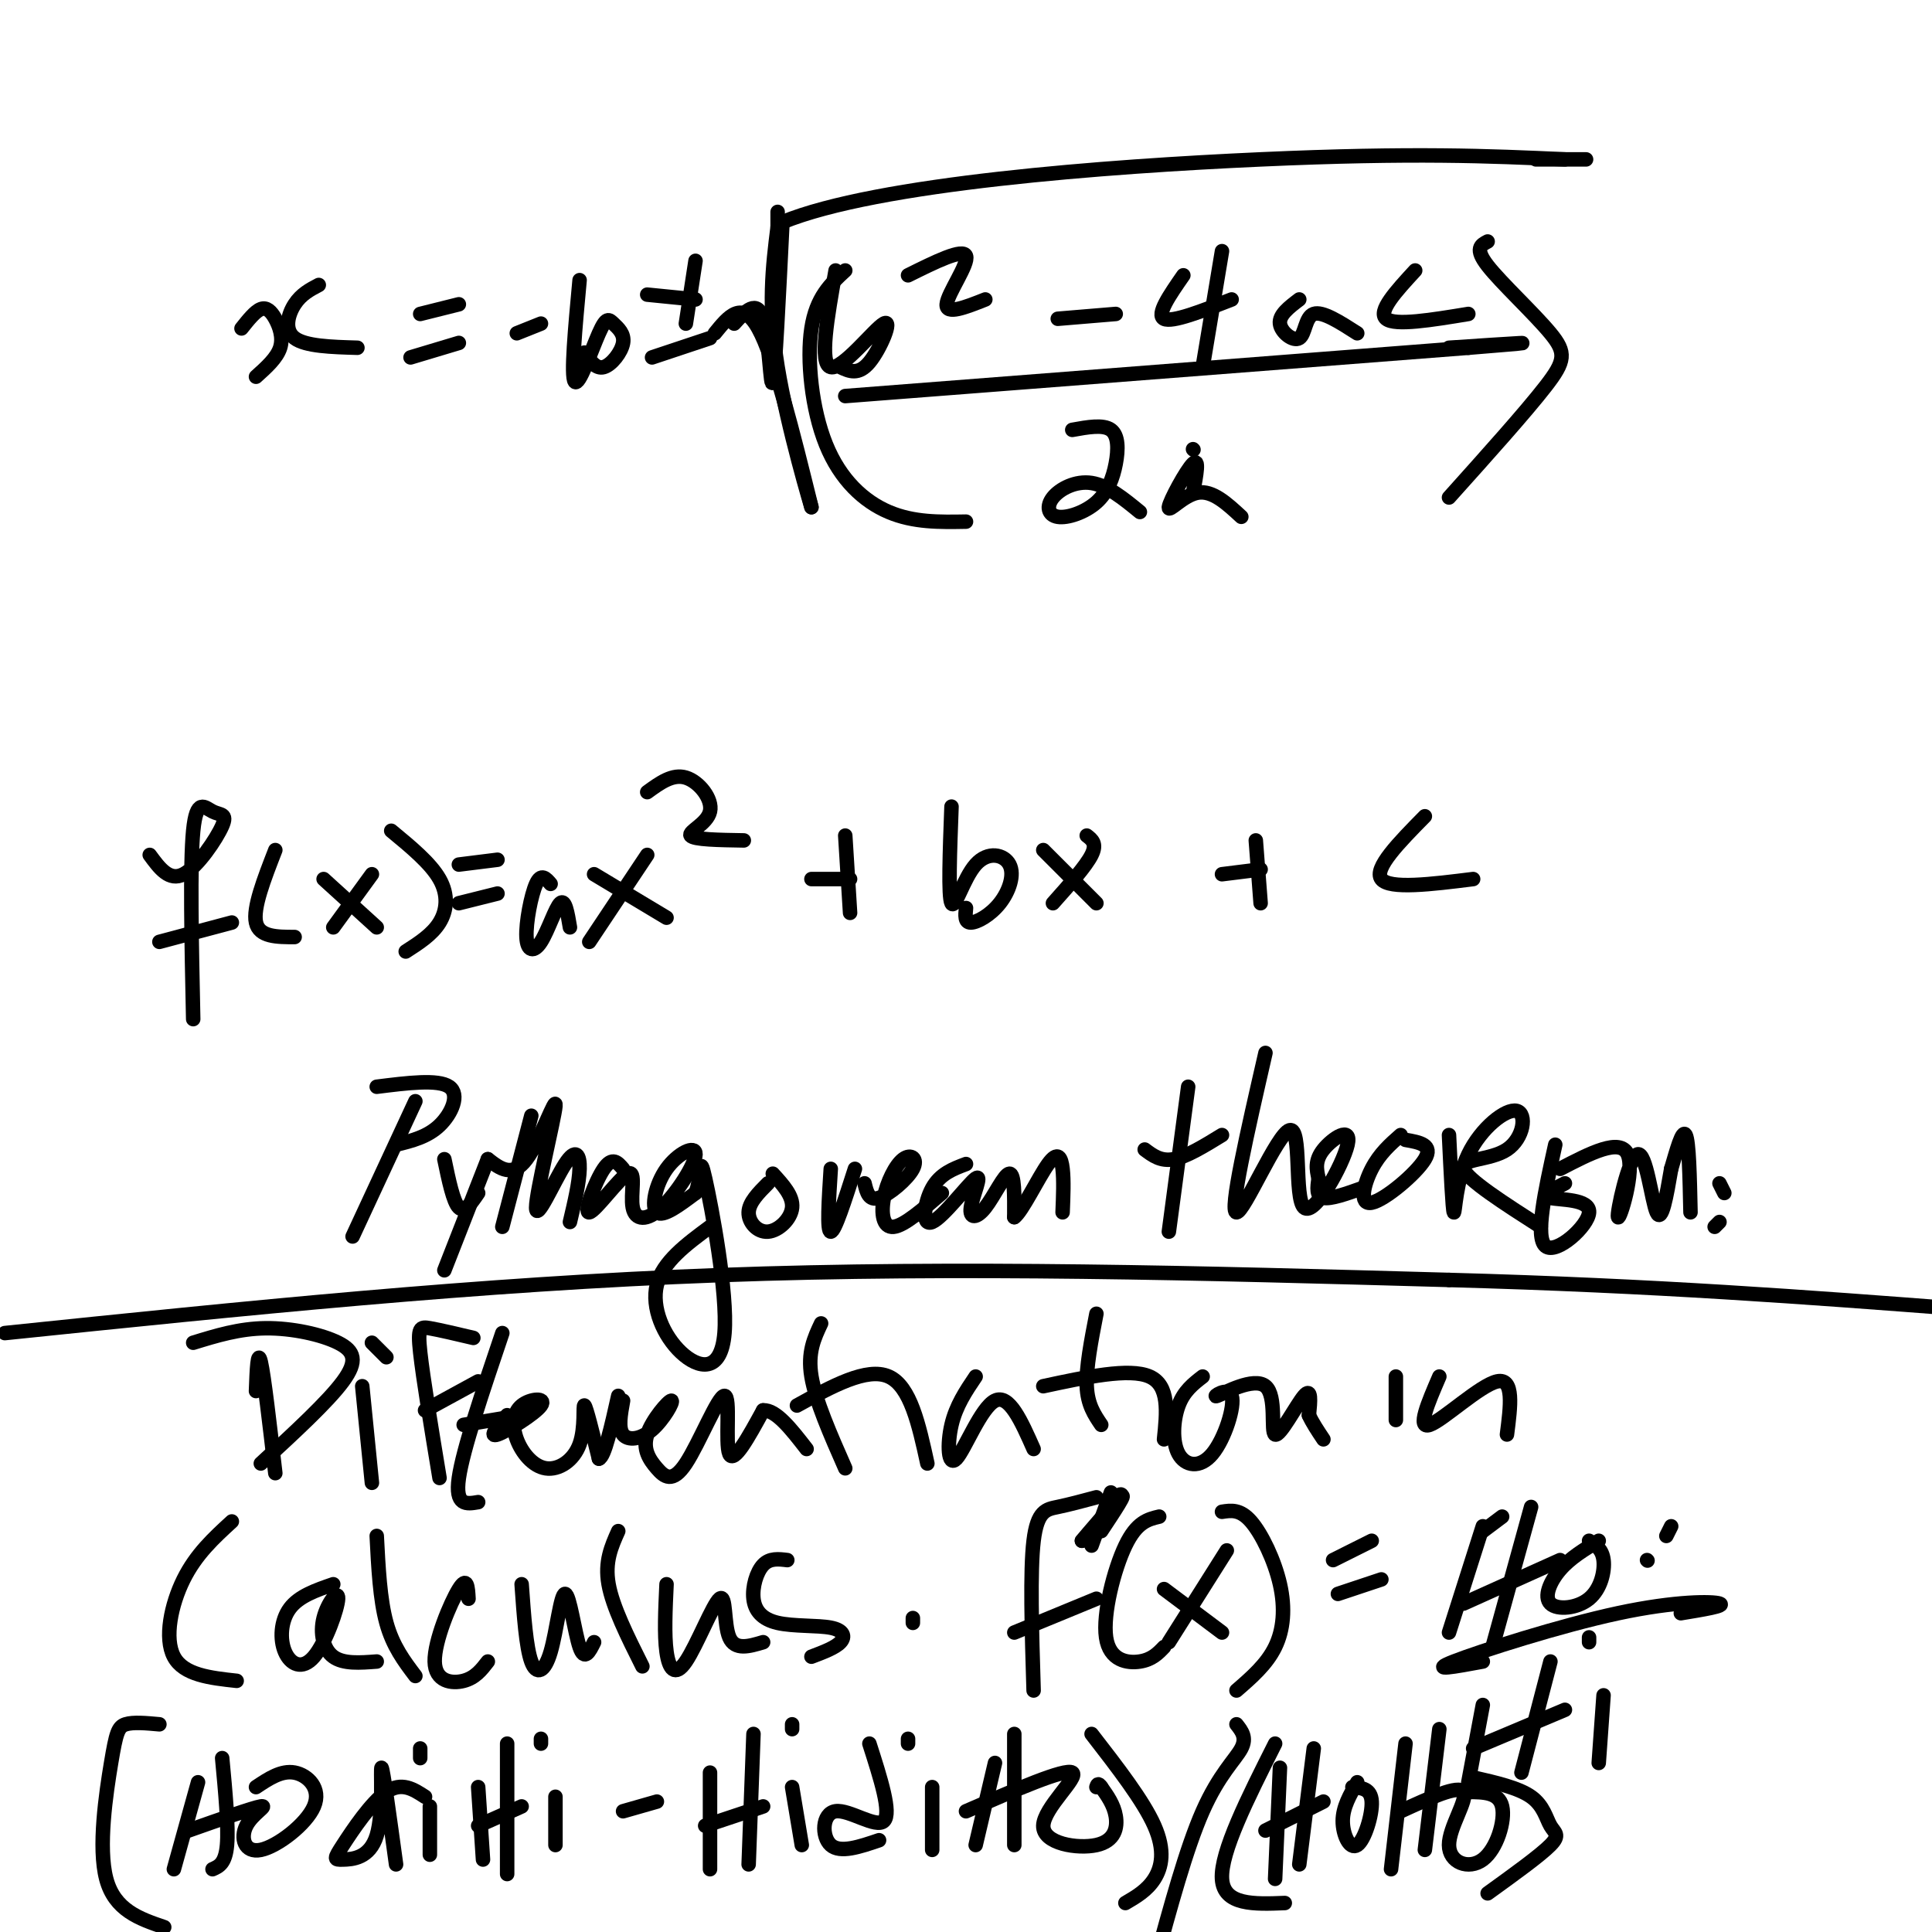 <svg viewBox='0 0 400 400' version='1.1' xmlns='http://www.w3.org/2000/svg' xmlns:xlink='http://www.w3.org/1999/xlink'><g fill='none' stroke='rgb(0,0,0)' stroke-width='3' stroke-linecap='round' stroke-linejoin='round'><path d='M50,68c1.411,-1.774 2.821,-3.548 4,-4c1.179,-0.452 2.125,0.417 3,2c0.875,1.583 1.679,3.881 1,6c-0.679,2.119 -2.839,4.060 -5,6'/><path d='M66,59c-1.822,0.956 -3.644,1.911 -5,4c-1.356,2.089 -2.244,5.311 0,7c2.244,1.689 7.622,1.844 13,2'/><path d='M87,65c0.000,0.000 8.000,-2.000 8,-2'/><path d='M85,74c0.000,0.000 10.000,-3.000 10,-3'/><path d='M107,69c0.000,0.000 5.000,-2.000 5,-2'/><path d='M120,58c-0.921,9.927 -1.842,19.854 -1,21c0.842,1.146 3.447,-6.488 5,-10c1.553,-3.512 2.056,-2.900 3,-2c0.944,0.900 2.331,2.088 2,4c-0.331,1.912 -2.380,4.546 -4,5c-1.620,0.454 -2.810,-1.273 -4,-3'/><path d='M144,54c0.000,0.000 -2.000,13.000 -2,13'/><path d='M134,61c0.000,0.000 10.000,1.000 10,1'/><path d='M135,74c0.000,0.000 12.000,-4.000 12,-4'/><path d='M152,67c2.356,-2.600 4.711,-5.200 6,-1c1.289,4.200 1.511,15.200 2,13c0.489,-2.200 1.244,-17.600 2,-33'/><path d='M162,46c19.511,-8.022 67.289,-11.578 99,-13c31.711,-1.422 47.356,-0.711 63,0'/><path d='M324,33c9.500,0.000 1.750,0.000 -6,0'/><path d='M173,56c-1.720,9.702 -3.440,19.405 -1,20c2.440,0.595 9.042,-7.917 11,-9c1.958,-1.083 -0.726,5.262 -3,8c-2.274,2.738 -4.137,1.869 -6,1'/><path d='M188,57c5.689,-2.822 11.378,-5.644 12,-4c0.622,1.644 -3.822,7.756 -4,10c-0.178,2.244 3.911,0.622 8,-1'/><path d='M219,66c0.000,0.000 12.000,-1.000 12,-1'/><path d='M245,57c-2.833,4.083 -5.667,8.167 -4,9c1.667,0.833 7.833,-1.583 14,-4'/><path d='M253,52c0.000,0.000 -4.000,24.000 -4,24'/><path d='M269,62c-2.107,1.601 -4.214,3.202 -4,5c0.214,1.798 2.750,3.792 4,3c1.250,-0.792 1.214,-4.369 3,-5c1.786,-0.631 5.393,1.685 9,4'/><path d='M293,56c-3.917,4.250 -7.833,8.500 -6,10c1.833,1.500 9.417,0.250 17,-1'/><path d='M175,82c0.000,0.000 129.000,-10.000 129,-10'/><path d='M304,72c20.833,-1.667 8.417,-0.833 -4,0'/><path d='M222,89c3.206,-0.581 6.412,-1.161 8,0c1.588,1.161 1.558,4.065 1,7c-0.558,2.935 -1.644,5.903 -4,8c-2.356,2.097 -5.982,3.325 -8,3c-2.018,-0.325 -2.428,-2.203 -1,-4c1.428,-1.797 4.694,-3.513 8,-3c3.306,0.513 6.653,3.257 10,6'/><path d='M247,93c0.000,0.000 0.100,0.100 0.1,0.1'/><path d='M247,102c0.690,-3.673 1.381,-7.345 0,-6c-1.381,1.345 -4.833,7.708 -5,9c-0.167,1.292 2.952,-2.488 6,-3c3.048,-0.512 6.024,2.244 9,5'/><path d='M175,56c-3.006,2.762 -6.012,5.524 -7,12c-0.988,6.476 0.042,16.667 3,24c2.958,7.333 7.845,11.810 13,14c5.155,2.190 10.577,2.095 16,2'/><path d='M308,50c-1.381,0.720 -2.762,1.440 0,5c2.762,3.560 9.667,9.958 13,14c3.333,4.042 3.095,5.726 -1,11c-4.095,5.274 -12.048,14.137 -20,23'/><path d='M148,69c2.833,-3.500 5.667,-7.000 9,-1c3.333,6.000 7.167,21.500 11,37'/><path d='M168,105c0.156,0.600 -4.956,-16.400 -7,-29c-2.044,-12.600 -1.022,-20.800 0,-29'/><path d='M161,47c0.000,-5.000 0.000,-3.000 0,-1'/><path d='M31,177c2.024,2.762 4.048,5.525 7,4c2.952,-1.525 6.833,-7.337 8,-10c1.167,-2.663 -0.378,-2.179 -2,-3c-1.622,-0.821 -3.321,-2.949 -4,4c-0.679,6.949 -0.340,22.974 0,39'/><path d='M33,195c0.000,0.000 15.000,-4.000 15,-4'/><path d='M57,176c-2.333,6.000 -4.667,12.000 -4,15c0.667,3.000 4.333,3.000 8,3'/><path d='M77,181c0.000,0.000 -8.000,11.000 -8,11'/><path d='M67,182c0.000,0.000 11.000,10.000 11,10'/><path d='M81,172c4.067,3.356 8.133,6.711 10,10c1.867,3.289 1.533,6.511 0,9c-1.533,2.489 -4.267,4.244 -7,6'/><path d='M95,179c0.000,0.000 8.000,-1.000 8,-1'/><path d='M95,187c0.000,0.000 8.000,-2.000 8,-2'/><path d='M134,177c0.000,0.000 -12.000,18.000 -12,18'/><path d='M123,181c0.000,0.000 15.000,9.000 15,9'/><path d='M114,183c-0.979,-1.144 -1.959,-2.287 -3,0c-1.041,2.287 -2.145,8.005 -2,11c0.145,2.995 1.539,3.268 3,1c1.461,-2.268 2.989,-7.077 4,-8c1.011,-0.923 1.506,2.038 2,5'/><path d='M134,164c2.631,-1.917 5.262,-3.833 8,-3c2.738,0.833 5.583,4.417 5,7c-0.583,2.583 -4.595,4.167 -4,5c0.595,0.833 5.798,0.917 11,1'/><path d='M175,173c0.000,0.000 1.000,16.000 1,16'/><path d='M168,182c0.000,0.000 8.000,0.000 8,0'/><path d='M197,167c-0.350,9.304 -0.700,18.608 0,20c0.700,1.392 2.450,-5.127 5,-8c2.550,-2.873 5.900,-2.100 7,0c1.100,2.100 -0.050,5.527 -2,8c-1.950,2.473 -4.700,3.992 -6,4c-1.300,0.008 -1.150,-1.496 -1,-3'/><path d='M225,173c1.083,0.833 2.167,1.667 1,4c-1.167,2.333 -4.583,6.167 -8,10'/><path d='M216,176c0.000,0.000 11.000,11.000 11,11'/><path d='M260,174c0.000,0.000 1.000,13.000 1,13'/><path d='M253,181c0.000,0.000 8.000,-1.000 8,-1'/><path d='M295,169c-5.333,5.417 -10.667,10.833 -9,13c1.667,2.167 10.333,1.083 19,0'/><path d='M86,228c0.000,0.000 -13.000,28.000 -13,28'/><path d='M78,225c6.356,-0.800 12.711,-1.600 15,0c2.289,1.600 0.511,5.600 -2,8c-2.511,2.400 -5.756,3.200 -9,4'/><path d='M92,240c0.917,4.417 1.833,8.833 3,10c1.167,1.167 2.583,-0.917 4,-3'/><path d='M101,240c0.000,0.000 -9.000,23.000 -9,23'/><path d='M110,231c0.000,0.000 -6.000,23.000 -6,23'/><path d='M101,240c2.539,1.953 5.078,3.907 8,0c2.922,-3.907 6.228,-13.674 6,-11c-0.228,2.674 -3.989,17.789 -4,21c-0.011,3.211 3.728,-5.482 6,-9c2.272,-3.518 3.078,-1.862 3,1c-0.078,2.862 -1.039,6.931 -2,11'/><path d='M129,242c-1.108,-1.312 -2.216,-2.625 -4,0c-1.784,2.625 -4.244,9.187 -3,9c1.244,-0.187 6.191,-7.123 8,-8c1.809,-0.877 0.479,4.305 1,7c0.521,2.695 2.894,2.902 6,0c3.106,-2.902 6.946,-8.912 7,-11c0.054,-2.088 -3.678,-0.255 -6,3c-2.322,3.255 -3.235,7.930 -2,9c1.235,1.070 4.617,-1.465 8,-4'/><path d='M144,247c1.332,-3.126 0.664,-8.940 2,-3c1.336,5.940 4.678,23.633 4,32c-0.678,8.367 -5.375,7.406 -9,4c-3.625,-3.406 -6.179,-9.259 -5,-14c1.179,-4.741 6.089,-8.371 11,-12'/><path d='M159,245c-1.970,1.976 -3.940,3.952 -4,6c-0.060,2.048 1.792,4.167 4,4c2.208,-0.167 4.774,-2.619 5,-5c0.226,-2.381 -1.887,-4.690 -4,-7'/><path d='M172,242c-0.417,6.500 -0.833,13.000 0,13c0.833,0.000 2.917,-6.500 5,-13'/><path d='M179,245c0.447,1.838 0.894,3.675 3,3c2.106,-0.675 5.871,-3.863 7,-6c1.129,-2.137 -0.378,-3.222 -2,-2c-1.622,1.222 -3.360,4.752 -4,8c-0.640,3.248 -0.183,6.214 2,6c2.183,-0.214 6.091,-3.607 10,-7'/><path d='M200,241c-2.674,1.004 -5.347,2.007 -7,5c-1.653,2.993 -2.285,7.974 0,7c2.285,-0.974 7.488,-7.905 9,-9c1.512,-1.095 -0.667,3.645 -1,6c-0.333,2.355 1.180,2.326 3,0c1.820,-2.326 3.949,-6.950 5,-7c1.051,-0.050 1.026,4.475 1,9'/><path d='M210,252c1.560,-1.048 4.958,-8.167 7,-11c2.042,-2.833 2.726,-1.381 3,1c0.274,2.381 0.137,5.690 0,9'/><path d='M246,225c0.000,0.000 -4.000,30.000 -4,30'/><path d='M237,238c1.667,1.250 3.333,2.500 6,2c2.667,-0.500 6.333,-2.750 10,-5'/><path d='M262,218c-3.774,16.463 -7.548,32.926 -6,33c1.548,0.074 8.418,-16.243 11,-17c2.582,-0.757 0.878,14.044 3,16c2.122,1.956 8.071,-8.935 9,-13c0.929,-4.065 -3.163,-1.304 -5,1c-1.837,2.304 -1.418,4.152 -1,6'/><path d='M273,244c-0.289,1.911 -0.511,3.689 1,4c1.511,0.311 4.756,-0.844 8,-2'/><path d='M290,235c-2.185,1.923 -4.369,3.845 -6,7c-1.631,3.155 -2.708,7.542 0,7c2.708,-0.542 9.202,-6.012 11,-9c1.798,-2.988 -1.101,-3.494 -4,-4'/><path d='M300,235c0.376,7.787 0.753,15.574 1,16c0.247,0.426 0.365,-6.507 3,-12c2.635,-5.493 7.789,-9.544 10,-9c2.211,0.544 1.480,5.685 -2,8c-3.480,2.315 -9.709,1.804 -9,4c0.709,2.196 8.354,7.098 16,12'/><path d='M322,237c-2.119,9.595 -4.238,19.190 -2,21c2.238,1.810 8.833,-4.167 9,-7c0.167,-2.833 -6.095,-2.524 -8,-3c-1.905,-0.476 0.548,-1.738 3,-3'/><path d='M323,242c6.238,-3.244 12.475,-6.488 14,-3c1.525,3.488 -1.663,13.708 -2,13c-0.337,-0.708 2.179,-12.344 4,-13c1.821,-0.656 2.949,9.670 4,12c1.051,2.330 2.026,-3.335 3,-9'/><path d='M346,242c1.089,-3.667 2.311,-8.333 3,-7c0.689,1.333 0.844,8.667 1,16'/><path d='M356,245c0.000,0.000 1.000,2.000 1,2'/><path d='M355,254c0.000,0.000 1.000,-1.000 1,-1'/><path d='M1,276c49.083,-5.083 98.167,-10.167 148,-12c49.833,-1.833 100.417,-0.417 151,1'/><path d='M300,265c42.833,1.167 74.417,3.583 106,6'/><path d='M53,288c0.167,-4.417 0.333,-8.833 1,-6c0.667,2.833 1.833,12.917 3,23'/><path d='M40,278c4.774,-1.470 9.548,-2.940 15,-3c5.452,-0.060 11.583,1.292 15,3c3.417,1.708 4.119,3.774 1,8c-3.119,4.226 -10.060,10.613 -17,17'/><path d='M75,287c0.000,0.000 2.000,20.000 2,20'/><path d='M77,278c0.000,0.000 3.000,3.000 3,3'/><path d='M98,277c-3.489,-0.822 -6.978,-1.644 -9,-2c-2.022,-0.356 -2.578,-0.244 -2,5c0.578,5.244 2.289,15.622 4,26'/><path d='M88,292c0.000,0.000 11.000,-6.000 11,-6'/><path d='M104,276c-4.083,12.083 -8.167,24.167 -9,30c-0.833,5.833 1.583,5.417 4,5'/><path d='M96,295c0.000,0.000 12.000,-2.000 12,-2'/><path d='M105,293c-1.969,2.328 -3.937,4.655 -2,4c1.937,-0.655 7.781,-4.293 9,-6c1.219,-1.707 -2.187,-1.483 -4,0c-1.813,1.483 -2.033,4.223 -1,7c1.033,2.777 3.318,5.590 6,6c2.682,0.410 5.761,-1.582 7,-5c1.239,-3.418 0.640,-8.262 1,-8c0.360,0.262 1.680,5.631 3,11'/><path d='M124,302c1.167,-0.333 2.583,-6.667 4,-13'/><path d='M129,290c-0.515,2.846 -1.031,5.692 0,7c1.031,1.308 3.607,1.079 6,-1c2.393,-2.079 4.601,-6.007 4,-6c-0.601,0.007 -4.012,3.949 -5,7c-0.988,3.051 0.448,5.213 2,7c1.552,1.787 3.220,3.201 6,-1c2.780,-4.201 6.672,-14.016 8,-14c1.328,0.016 0.094,9.862 1,12c0.906,2.138 3.953,-3.431 7,-9'/><path d='M158,292c2.667,-0.167 5.833,3.917 9,8'/><path d='M170,274c-1.417,3.000 -2.833,6.000 -2,11c0.833,5.000 3.917,12.000 7,19'/><path d='M165,291c7.250,-4.000 14.500,-8.000 19,-6c4.500,2.000 6.250,10.000 8,18'/><path d='M202,285c-2.036,3.018 -4.071,6.036 -5,10c-0.929,3.964 -0.750,8.875 1,7c1.750,-1.875 5.071,-10.536 8,-12c2.929,-1.464 5.464,4.268 8,10'/><path d='M227,272c-1.083,5.583 -2.167,11.167 -2,15c0.167,3.833 1.583,5.917 3,8'/><path d='M216,287c8.917,-1.917 17.833,-3.833 22,-2c4.167,1.833 3.583,7.417 3,13'/><path d='M249,285c-1.946,1.504 -3.891,3.008 -5,6c-1.109,2.992 -1.380,7.471 0,10c1.380,2.529 4.413,3.106 7,0c2.587,-3.106 4.729,-9.895 4,-12c-0.729,-2.105 -4.328,0.475 -3,0c1.328,-0.475 7.583,-4.004 10,-2c2.417,2.004 0.997,9.539 2,10c1.003,0.461 4.429,-6.154 6,-8c1.571,-1.846 1.285,1.077 1,4'/><path d='M271,293c0.667,1.500 1.833,3.250 3,5'/><path d='M289,285c0.000,0.000 0.000,9.000 0,9'/><path d='M298,285c-2.356,5.467 -4.711,10.933 -2,10c2.711,-0.933 10.489,-8.267 14,-9c3.511,-0.733 2.756,5.133 2,11'/><path d='M48,315c-3.711,3.400 -7.422,6.800 -10,12c-2.578,5.200 -4.022,12.200 -2,16c2.022,3.800 7.511,4.400 13,5'/><path d='M69,328c-3.556,1.226 -7.112,2.452 -9,5c-1.888,2.548 -2.109,6.417 -1,9c1.109,2.583 3.549,3.880 6,1c2.451,-2.880 4.915,-9.937 5,-12c0.085,-2.063 -2.208,0.868 -3,4c-0.792,3.132 -0.083,6.466 2,8c2.083,1.534 5.542,1.267 9,1'/><path d='M78,318c0.333,6.583 0.667,13.167 2,18c1.333,4.833 3.667,7.917 6,11'/><path d='M97,331c-0.131,-2.399 -0.262,-4.798 -2,-2c-1.738,2.798 -5.083,10.792 -5,15c0.083,4.208 3.595,4.631 6,4c2.405,-0.631 3.702,-2.315 5,-4'/><path d='M108,328c0.464,6.536 0.928,13.072 2,16c1.072,2.928 2.751,2.249 4,-2c1.249,-4.249 2.067,-12.067 3,-12c0.933,0.067 1.981,8.019 3,11c1.019,2.981 2.010,0.990 3,-1'/><path d='M128,317c-1.417,3.167 -2.833,6.333 -2,11c0.833,4.667 3.917,10.833 7,17'/><path d='M138,328c-0.246,5.234 -0.491,10.469 0,14c0.491,3.531 1.719,5.359 4,2c2.281,-3.359 5.614,-11.904 7,-13c1.386,-1.096 0.825,5.258 2,8c1.175,2.742 4.088,1.871 7,1'/><path d='M163,323c-1.818,-0.221 -3.635,-0.443 -5,1c-1.365,1.443 -2.277,4.550 -2,7c0.277,2.450 1.744,4.244 5,5c3.256,0.756 8.300,0.473 11,1c2.700,0.527 3.057,1.865 2,3c-1.057,1.135 -3.529,2.068 -6,3'/><path d='M189,335c0.000,0.000 0.000,1.000 0,1'/><path d='M227,310c-2.822,0.756 -5.644,1.511 -8,2c-2.356,0.489 -4.244,0.711 -5,7c-0.756,6.289 -0.378,18.644 0,31'/><path d='M210,338c0.000,0.000 17.000,-7.000 17,-7'/><path d='M240,314c-2.327,0.554 -4.655,1.107 -7,6c-2.345,4.893 -4.708,14.125 -4,19c0.708,4.875 4.488,5.393 7,5c2.512,-0.393 3.756,-1.696 5,-3'/><path d='M254,321c0.000,0.000 -12.000,19.000 -12,19'/><path d='M241,329c0.000,0.000 12.000,9.000 12,9'/><path d='M253,313c1.875,-0.292 3.750,-0.583 6,2c2.250,2.583 4.875,8.042 6,13c1.125,4.958 0.750,9.417 -1,13c-1.750,3.583 -4.875,6.292 -8,9'/><path d='M276,323c0.000,0.000 8.000,-4.000 8,-4'/><path d='M277,330c0.000,0.000 9.000,-3.000 9,-3'/><path d='M311,314c0.000,0.000 -4.000,3.000 -4,3'/><path d='M307,316c0.000,0.000 -7.000,22.000 -7,22'/><path d='M317,312c0.000,0.000 -8.000,29.000 -8,29'/><path d='M303,332c0.000,0.000 20.000,-9.000 20,-9'/><path d='M331,319c-2.941,1.770 -5.882,3.541 -8,6c-2.118,2.459 -3.413,5.608 -2,7c1.413,1.392 5.534,1.029 8,-1c2.466,-2.029 3.276,-5.722 3,-8c-0.276,-2.278 -1.638,-3.139 -3,-4'/><path d='M341,323c0.000,0.000 0.100,0.100 0.1,0.1'/><path d='M346,316c0.000,0.000 -1.000,2.000 -1,2'/><path d='M307,344c-5.708,1.060 -11.417,2.119 -6,0c5.417,-2.119 21.958,-7.417 34,-10c12.042,-2.583 19.583,-2.452 21,-2c1.417,0.452 -3.292,1.226 -8,2'/><path d='M307,353c0.000,0.000 -3.000,16.000 -3,16'/><path d='M321,344c0.000,0.000 -6.000,23.000 -6,23'/><path d='M305,362c0.000,0.000 19.000,-8.000 19,-8'/><path d='M332,351c0.000,0.000 -1.000,14.000 -1,14'/><path d='M329,340c0.000,0.000 0.000,-1.000 0,-1'/><path d='M229,311c1.917,-1.167 3.833,-2.333 3,-1c-0.833,1.333 -4.417,5.167 -8,9'/><path d='M224,319c0.711,-0.911 6.489,-7.689 8,-9c1.511,-1.311 -1.244,2.844 -4,7'/><path d='M230,309c0.000,0.000 -4.000,11.000 -4,11'/><path d='M41,369c0.000,0.000 -5.000,18.000 -5,18'/><path d='M46,364c0.667,7.083 1.333,14.167 1,18c-0.333,3.833 -1.667,4.417 -3,5'/><path d='M39,379c6.676,-2.358 13.352,-4.715 15,-5c1.648,-0.285 -1.732,1.504 -3,4c-1.268,2.496 -0.422,5.700 3,5c3.422,-0.700 9.421,-5.304 11,-9c1.579,-3.696 -1.263,-6.485 -4,-7c-2.737,-0.515 -5.368,1.242 -8,3'/><path d='M88,372c-2.418,-1.575 -4.836,-3.150 -8,-1c-3.164,2.150 -7.074,8.026 -9,11c-1.926,2.974 -1.867,3.044 0,3c1.867,-0.044 5.541,-0.204 7,-5c1.459,-4.796 0.703,-14.227 1,-14c0.297,0.227 1.649,10.114 3,20'/><path d='M89,374c0.000,0.000 0.000,10.000 0,10'/><path d='M87,362c0.000,0.000 0.000,2.000 0,2'/><path d='M99,370c0.000,0.000 1.000,15.000 1,15'/><path d='M105,361c0.000,0.000 0.000,27.000 0,27'/><path d='M99,378c0.000,0.000 9.000,-4.000 9,-4'/><path d='M115,372c0.000,0.000 0.000,10.000 0,10'/><path d='M112,361c0.000,0.000 0.000,-1.000 0,-1'/><path d='M129,375c0.000,0.000 7.000,-2.000 7,-2'/><path d='M147,367c0.000,0.000 0.000,20.000 0,20'/><path d='M156,359c0.000,0.000 -1.000,27.000 -1,27'/><path d='M146,378c0.000,0.000 12.000,-4.000 12,-4'/><path d='M164,370c0.000,0.000 2.000,12.000 2,12'/><path d='M164,357c0.000,0.000 0.000,1.000 0,1'/><path d='M180,361c2.310,7.202 4.619,14.405 3,16c-1.619,1.595 -7.167,-2.417 -10,-2c-2.833,0.417 -2.952,5.262 -1,7c1.952,1.738 5.976,0.369 10,-1'/><path d='M193,370c0.000,0.000 0.000,13.000 0,13'/><path d='M188,361c0.000,0.000 0.000,-1.000 0,-1'/><path d='M206,365c0.000,0.000 -4.000,17.000 -4,17'/><path d='M210,359c0.000,0.000 0.000,23.000 0,23'/><path d='M200,375c10.274,-4.467 20.549,-8.935 22,-8c1.451,0.935 -5.920,7.271 -6,11c-0.080,3.729 7.132,4.850 11,4c3.868,-0.850 4.391,-3.671 4,-6c-0.391,-2.329 -1.695,-4.164 -3,-6'/><path d='M228,370c-0.667,-1.000 -0.833,-0.500 -1,0'/><path d='M256,357c1.089,1.378 2.178,2.756 1,5c-1.178,2.244 -4.622,5.356 -8,13c-3.378,7.644 -6.689,19.822 -10,32'/><path d='M240,404c0.000,0.000 0.100,0.100 0.1,0.1'/><path d='M265,366c0.000,0.000 -1.000,23.000 -1,23'/><path d='M272,362c0.000,0.000 -3.000,24.000 -3,24'/><path d='M262,379c0.000,0.000 12.000,-6.000 12,-6'/><path d='M281,369c-1.494,2.565 -2.988,5.131 -3,8c-0.012,2.869 1.458,6.042 3,5c1.542,-1.042 3.155,-6.298 3,-9c-0.155,-2.702 -2.077,-2.851 -4,-3'/><path d='M291,361c0.000,0.000 -3.000,26.000 -3,26'/><path d='M298,358c0.000,0.000 -3.000,25.000 -3,25'/><path d='M290,375c6.003,-2.762 12.006,-5.525 13,-4c0.994,1.525 -3.022,7.337 -3,11c0.022,3.663 4.083,5.179 7,3c2.917,-2.179 4.691,-8.051 4,-11c-0.691,-2.949 -3.845,-2.974 -7,-3'/><path d='M305,368c4.696,1.071 9.393,2.143 12,4c2.607,1.857 3.125,4.500 4,6c0.875,1.500 2.107,1.857 0,4c-2.107,2.143 -7.554,6.071 -13,10'/><path d='M226,359c5.356,6.911 10.711,13.822 13,19c2.289,5.178 1.511,8.622 0,11c-1.511,2.378 -3.756,3.689 -6,5'/><path d='M33,357c-2.720,-0.250 -5.440,-0.500 -7,0c-1.560,0.500 -1.958,1.750 -3,8c-1.042,6.250 -2.726,17.500 -1,24c1.726,6.500 6.863,8.250 12,10'/><path d='M264,361c-5.667,11.250 -11.333,22.500 -11,28c0.333,5.500 6.667,5.250 13,5'/></g>
</svg>
